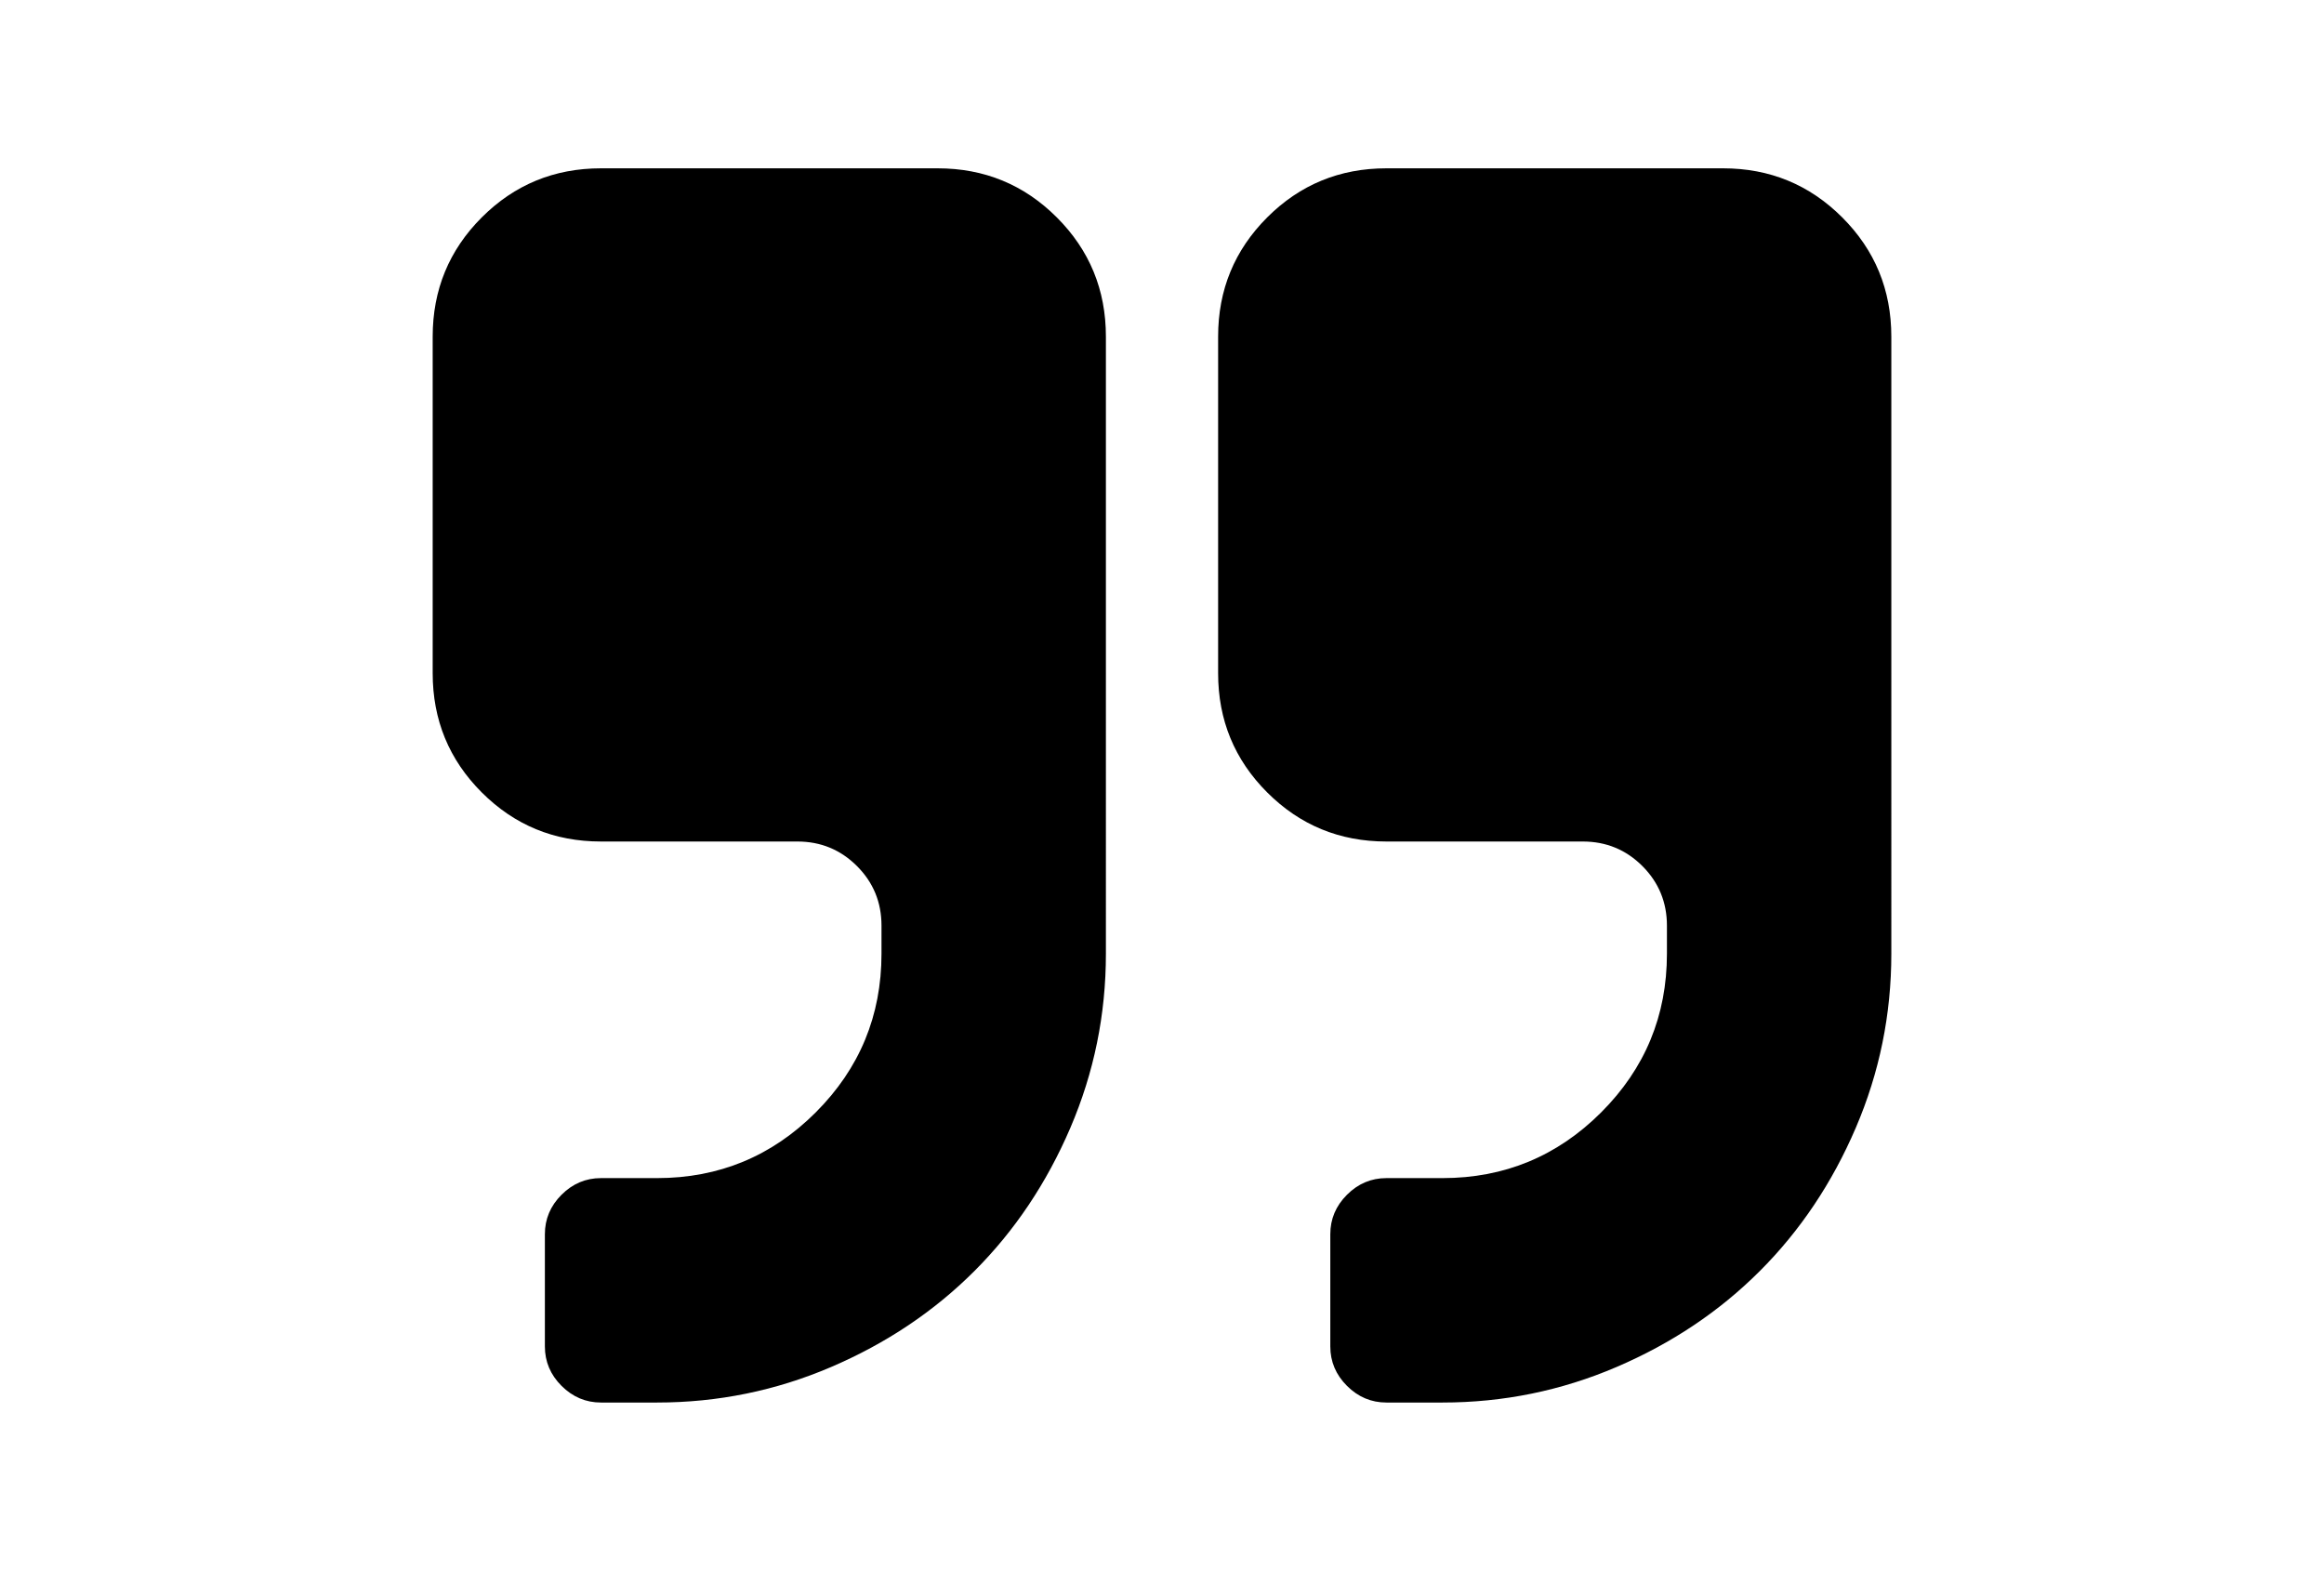 <?xml version="1.0" encoding="utf-8"?>
<!-- Generator: Adobe Illustrator 16.0.4, SVG Export Plug-In . SVG Version: 6.00 Build 0)  -->
<!DOCTYPE svg PUBLIC "-//W3C//DTD SVG 1.1//EN" "http://www.w3.org/Graphics/SVG/1.1/DTD/svg11.dtd">
<svg version="1.1" id="Capa_1" xmlns="http://www.w3.org/2000/svg" xmlns:xlink="http://www.w3.org/1999/xlink" x="0px" y="0px"
	 width="216px" height="146px" viewBox="0 0 216 146" enable-background="new 0 0 216 146" xml:space="preserve">
<g>
	<path d="M87.144,15.644H55.858c-4.346,0-8.039,1.521-11.081,4.562c-3.041,3.042-4.562,6.735-4.562,11.081v31.285
		c0,4.346,1.52,8.039,4.562,11.08s6.736,4.562,11.081,4.562h18.25c2.172,0,4.019,0.761,5.54,2.281s2.281,3.368,2.281,5.541v2.606
		c0,5.758-2.037,10.672-6.11,14.746c-4.074,4.073-8.989,6.11-14.747,6.11h-5.214c-1.413,0-2.635,0.517-3.667,1.548
		c-1.032,1.032-1.548,2.254-1.548,3.666v10.43c0,1.411,0.516,2.635,1.548,3.666c1.033,1.031,2.254,1.549,3.667,1.549h5.214
		c5.649,0,11.04-1.102,16.173-3.301c5.133-2.199,9.573-5.174,13.321-8.922c3.747-3.747,6.721-8.187,8.921-13.32
		c2.199-5.133,3.299-10.523,3.299-16.172V31.286c0-4.346-1.521-8.039-4.562-11.08S91.489,15.644,87.144,15.644z"/>
	<path d="M171.223,20.206c-3.041-3.041-6.734-4.562-11.08-4.562h-31.285c-4.346,0-8.039,1.521-11.08,4.562
		c-3.041,3.042-4.562,6.735-4.562,11.081v31.285c0,4.346,1.521,8.039,4.562,11.08s6.734,4.562,11.08,4.562h18.25
		c2.172,0,4.02,0.761,5.541,2.281c1.519,1.521,2.281,3.368,2.281,5.541v2.606c0,5.758-2.037,10.672-6.111,14.746
		c-4.074,4.073-8.988,6.11-14.746,6.11h-5.215c-1.412,0-2.635,0.517-3.666,1.548c-1.033,1.032-1.549,2.254-1.549,3.666v10.43
		c0,1.411,0.516,2.635,1.549,3.666c1.031,1.031,2.254,1.549,3.666,1.549h5.215c5.648,0,11.039-1.102,16.172-3.301
		c5.132-2.199,9.572-5.174,13.32-8.922c3.748-3.747,6.723-8.188,8.922-13.32s3.299-10.523,3.299-16.172V31.286
		C175.785,26.94,174.266,23.247,171.223,20.206z"/>
</g>
</svg>

